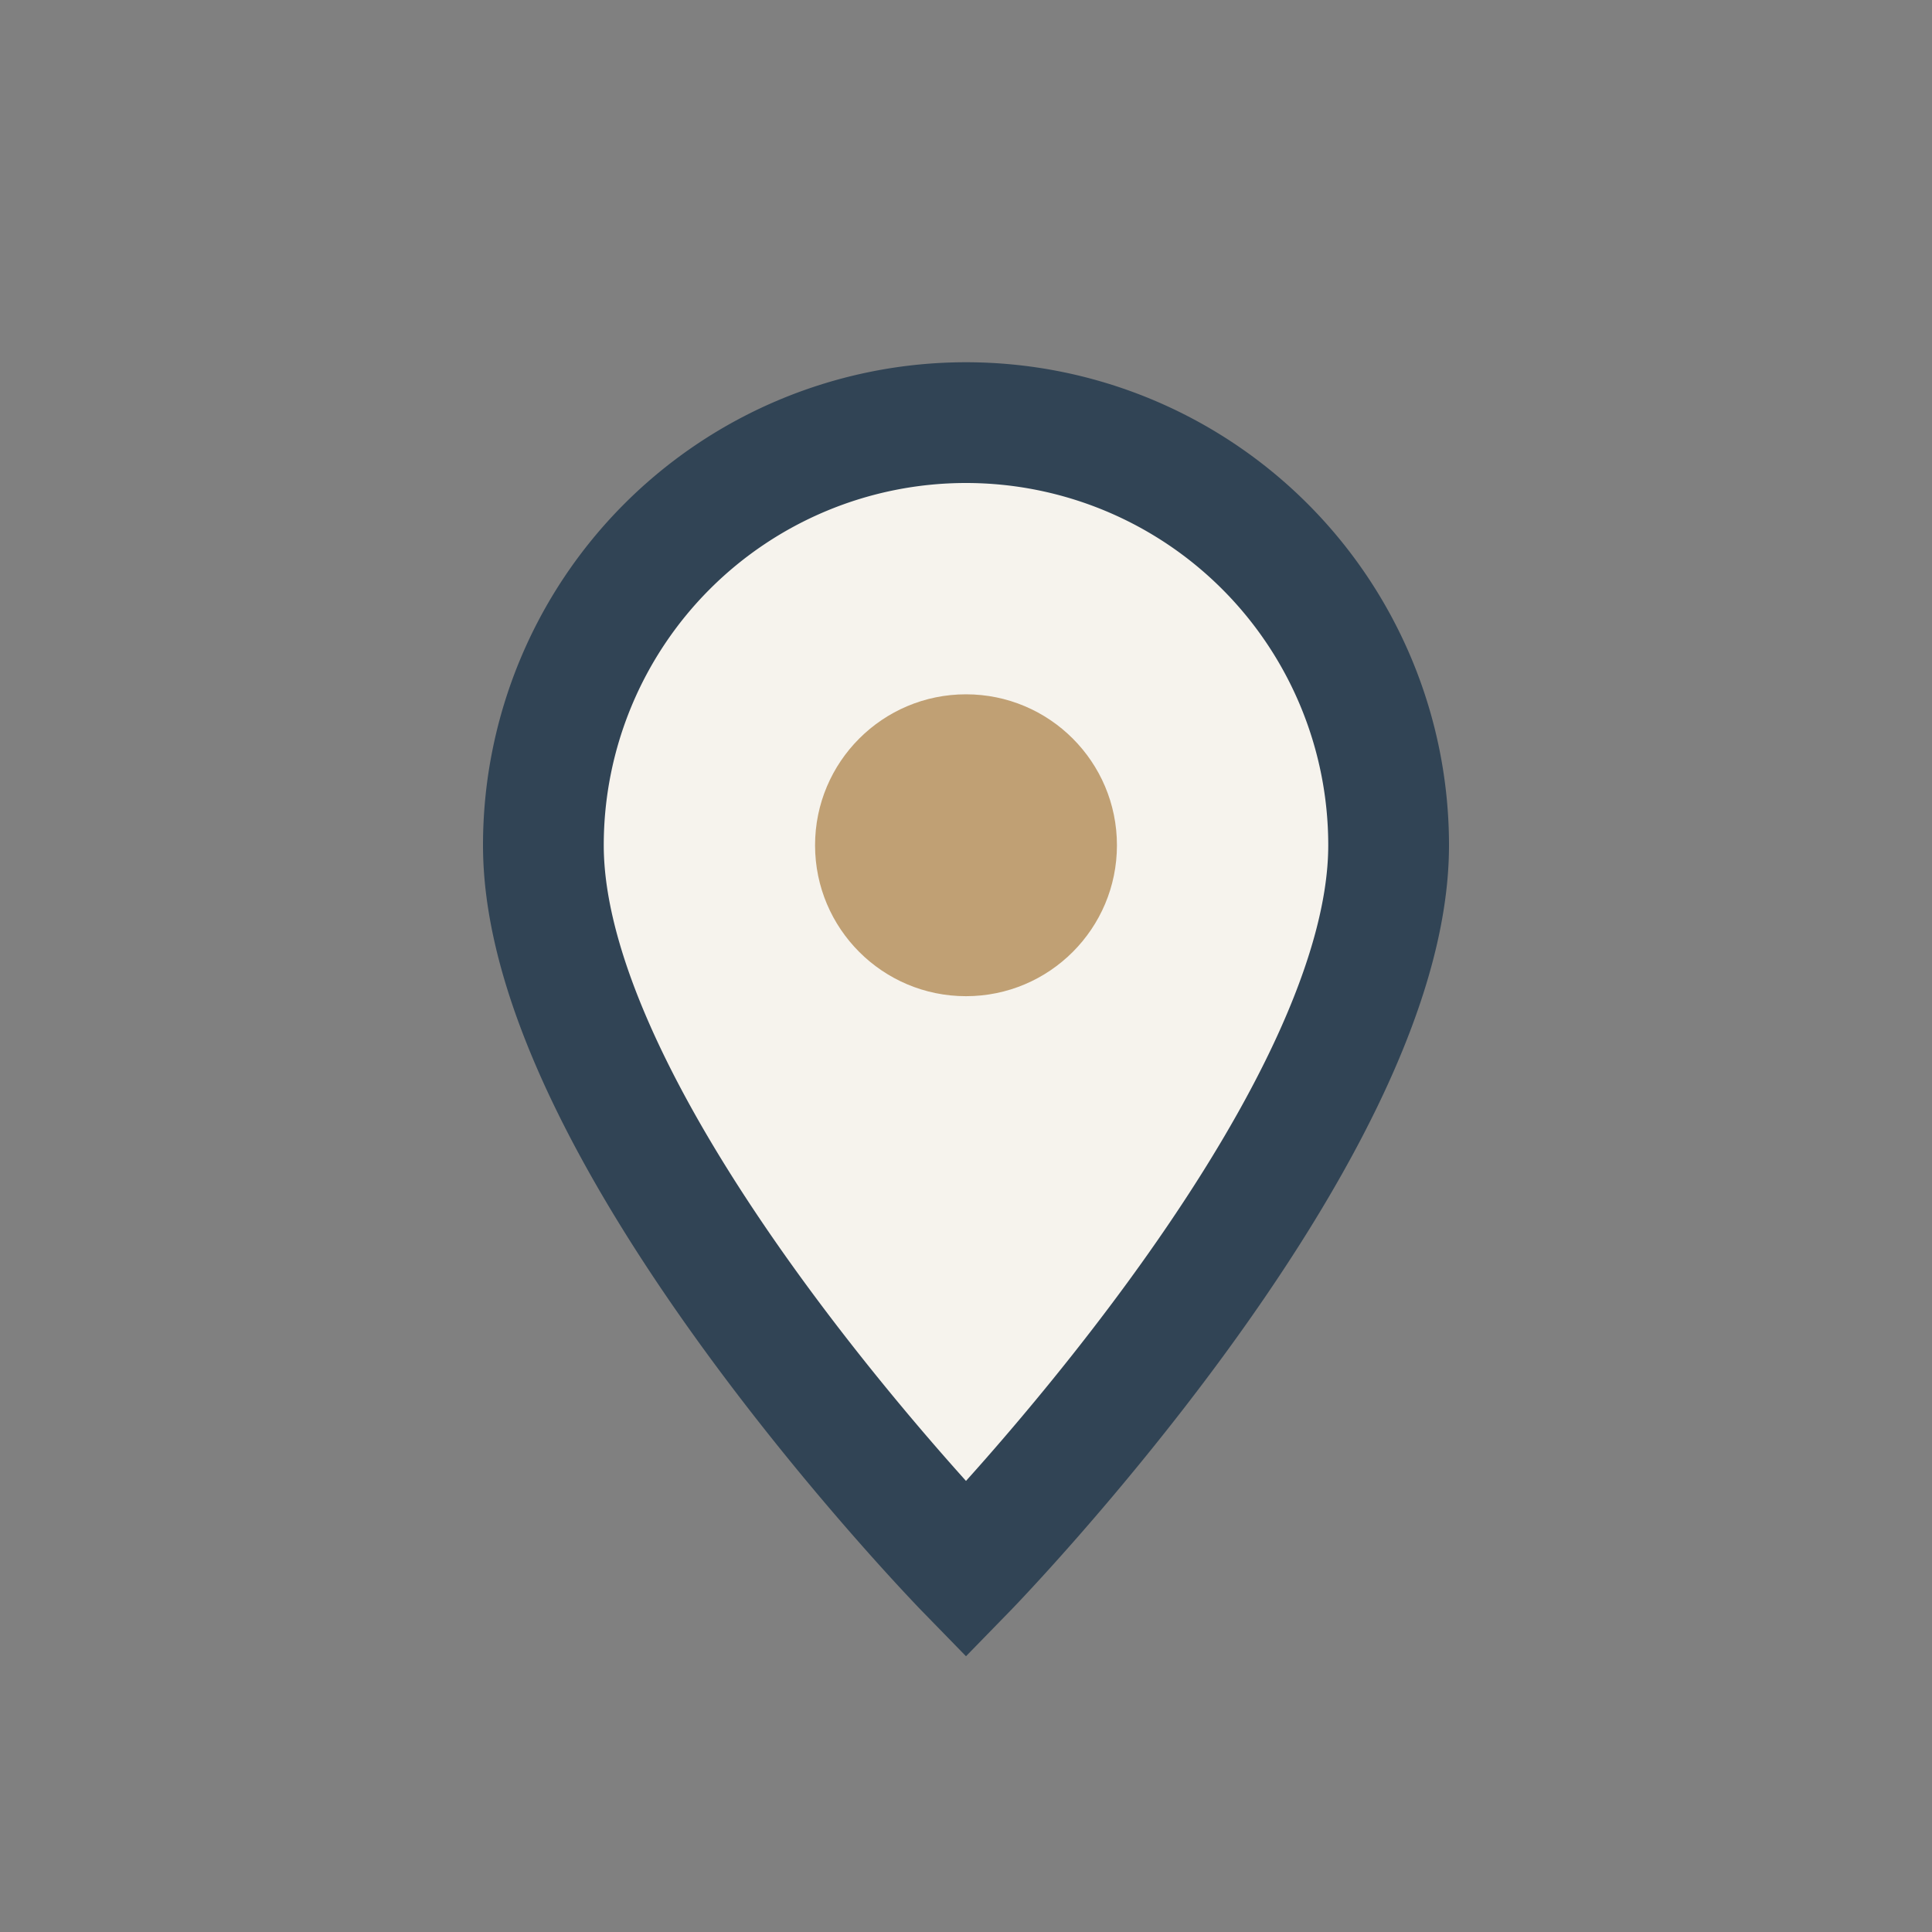 <?xml version="1.0" encoding="UTF-8"?>
<svg xmlns="http://www.w3.org/2000/svg" width="32" height="32" viewBox="0 0 32 32"><rect x="0" y="0" width="32" height="32" fill="#808080" stroke="none"/><path d="M16 26s-7-7.18-7-12a7 7 0 1 1 14 0c0 4.82-7 12-7 12z" fill="#F6F3ED" stroke="#314455" stroke-width="2"/><circle cx="16" cy="14" r="2.5" fill="#C0A074"/></svg>